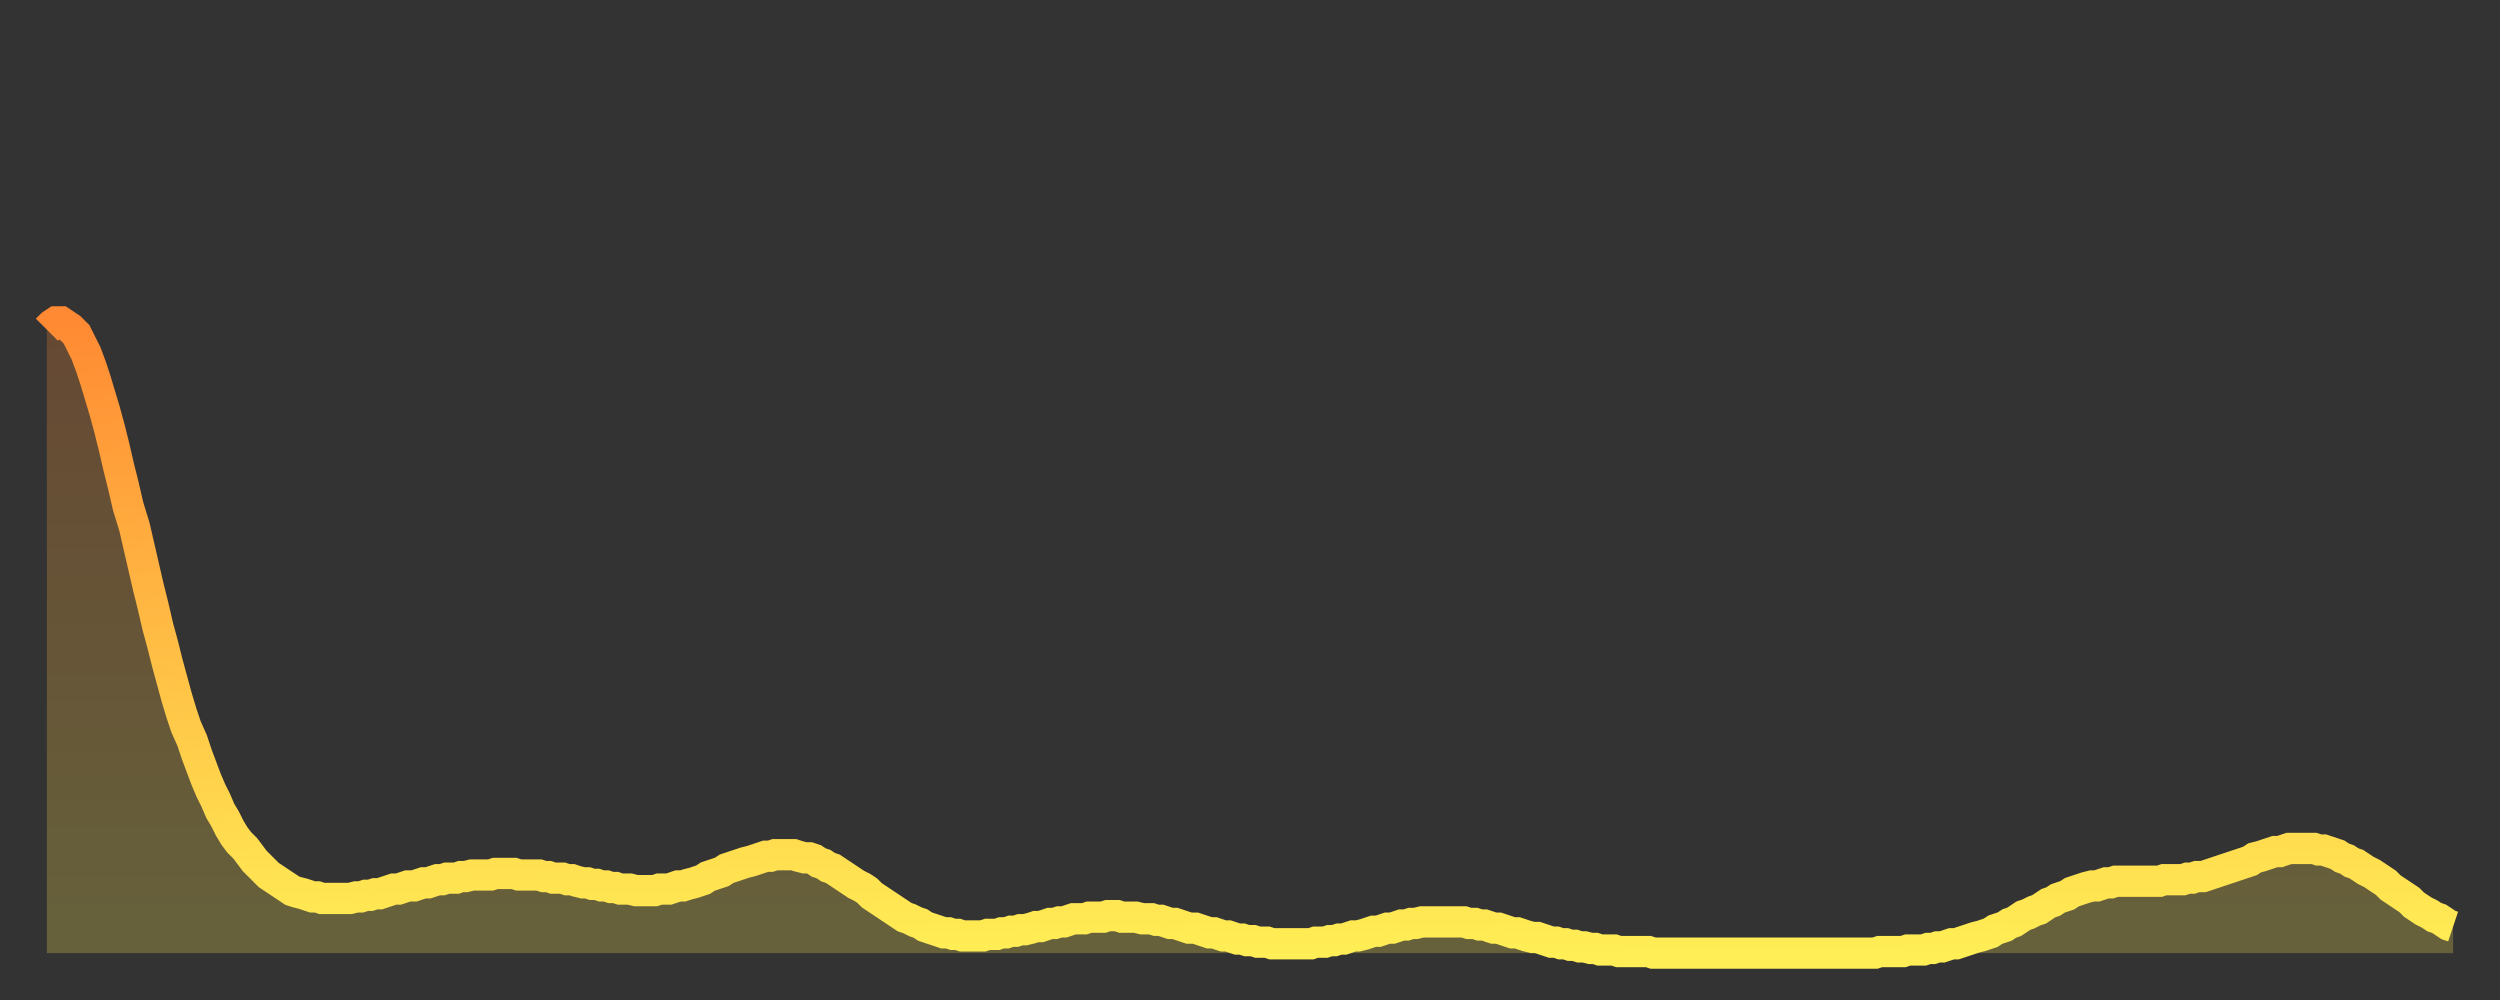 <?xml version="1.0" encoding="utf-8" ?>
<svg baseProfile="full" height="64" version="1.1" width="160" xmlns="http://www.w3.org/2000/svg" xmlns:ev="http://www.w3.org/2001/xml-events" xmlns:xlink="http://www.w3.org/1999/xlink"><rect width="100%" height="100%" fill="#333333" stroke="none"/><defs><linearGradient id="id2921650" x1="0" x2="0" y1="0" y2="1"><stop offset="0%" stop-color="#ff8a33" /><stop offset="50%" stop-color="#ffbc44" /><stop offset="100%" stop-color="#ffee55" /></linearGradient></defs><g transform="translate(3,3)"><g><path d="M 0.0 18.1 0.3 17.8 0.6 17.6 0.9 17.6 1.2 17.8 1.5 18.0 1.9 18.4 2.2 19.0 2.5 19.6 2.8 20.4 3.1 21.3 3.4 22.3 3.7 23.3 4.0 24.4 4.3 25.6 4.6 26.9 4.9 28.1 5.2 29.4 5.6 30.7 5.9 32.0 6.2 33.3 6.5 34.6 6.8 35.8 7.1 37.1 7.4 38.2 7.7 39.4 8.0 40.5 8.3 41.6 8.6 42.6 8.9 43.5 9.3 44.4 9.6 45.3 9.9 46.1 10.2 46.9 10.5 47.6 10.8 48.2 11.1 48.9 11.4 49.4 11.7 50.0 12.0 50.5 12.3 50.9 12.7 51.3 13.0 51.7 13.3 52.1 13.6 52.4 13.9 52.7 14.2 53.0 14.5 53.2 14.8 53.4 15.1 53.6 15.4 53.8 15.7 54.0 16.0 54.1 16.4 54.2 16.7 54.3 17.0 54.4 17.3 54.4 17.6 54.5 17.9 54.5 18.2 54.5 18.5 54.5 18.8 54.5 19.1 54.5 19.4 54.5 19.8 54.4 20.1 54.4 20.4 54.3 20.7 54.3 21.0 54.2 21.3 54.2 21.6 54.1 21.9 54.0 22.2 53.9 22.5 53.9 22.8 53.8 23.1 53.7 23.5 53.7 23.8 53.6 24.1 53.5 24.4 53.5 24.7 53.4 25.0 53.3 25.3 53.3 25.6 53.2 25.9 53.2 26.2 53.2 26.5 53.1 26.8 53.1 27.2 53.0 27.5 53.0 27.8 53.0 28.1 53.0 28.4 53.0 28.7 52.9 29.0 52.9 29.3 52.9 29.6 52.9 29.9 52.9 30.2 53.0 30.6 53.0 30.9 53.0 31.2 53.0 31.5 53.0 31.8 53.1 32.1 53.1 32.4 53.2 32.7 53.2 33.0 53.2 33.3 53.3 33.6 53.3 33.9 53.4 34.3 53.5 34.6 53.5 34.9 53.6 35.2 53.6 35.5 53.7 35.8 53.7 36.1 53.8 36.4 53.8 36.7 53.9 37.0 53.9 37.3 53.9 37.7 54.0 38.0 54.0 38.3 54.0 38.6 54.0 38.9 54.0 39.2 53.9 39.5 53.9 39.8 53.9 40.1 53.8 40.4 53.7 40.7 53.7 41.0 53.6 41.4 53.5 41.7 53.4 42.0 53.3 42.3 53.1 42.6 53.0 42.9 52.9 43.2 52.8 43.5 52.6 43.8 52.5 44.1 52.4 44.4 52.3 44.7 52.2 45.1 52.1 45.4 52.0 45.7 51.9 46.0 51.8 46.3 51.8 46.6 51.7 46.9 51.7 47.2 51.7 47.5 51.7 47.8 51.7 48.1 51.8 48.5 51.9 48.8 51.9 49.1 52.0 49.4 52.2 49.7 52.3 50.0 52.5 50.3 52.6 50.6 52.8 50.9 53.0 51.2 53.2 51.5 53.4 51.8 53.6 52.2 53.8 52.5 54.0 52.8 54.3 53.1 54.5 53.4 54.7 53.7 54.9 54.0 55.1 54.3 55.3 54.6 55.5 54.9 55.7 55.2 55.8 55.6 56.0 55.9 56.1 56.2 56.3 56.5 56.4 56.8 56.5 57.1 56.6 57.4 56.7 57.7 56.7 58.0 56.8 58.3 56.8 58.6 56.9 58.9 56.9 59.3 56.9 59.6 56.9 59.9 56.9 60.2 56.8 60.5 56.8 60.8 56.8 61.1 56.7 61.4 56.7 61.7 56.6 62.0 56.6 62.3 56.5 62.6 56.5 63.0 56.4 63.3 56.3 63.6 56.3 63.9 56.2 64.2 56.1 64.5 56.1 64.8 56.0 65.1 56.0 65.4 55.9 65.7 55.8 66.0 55.8 66.4 55.8 66.7 55.7 67.0 55.7 67.3 55.7 67.6 55.7 67.9 55.6 68.2 55.6 68.5 55.6 68.8 55.7 69.1 55.7 69.4 55.7 69.7 55.7 70.1 55.8 70.4 55.8 70.7 55.8 71.0 55.9 71.3 55.9 71.6 56.0 71.9 56.1 72.2 56.1 72.5 56.2 72.8 56.3 73.1 56.4 73.5 56.4 73.8 56.5 74.1 56.6 74.4 56.7 74.7 56.7 75.0 56.8 75.3 56.9 75.6 56.9 75.9 57.0 76.2 57.1 76.5 57.1 76.8 57.2 77.2 57.2 77.5 57.3 77.8 57.3 78.1 57.3 78.4 57.4 78.7 57.4 79.0 57.4 79.3 57.4 79.6 57.4 79.9 57.4 80.2 57.4 80.5 57.4 80.9 57.4 81.2 57.3 81.5 57.3 81.8 57.3 82.1 57.2 82.4 57.2 82.7 57.1 83.0 57.1 83.3 57.0 83.6 56.9 83.9 56.9 84.3 56.8 84.6 56.7 84.9 56.6 85.2 56.6 85.5 56.5 85.8 56.4 86.1 56.4 86.4 56.3 86.7 56.2 87.0 56.2 87.3 56.1 87.6 56.1 88.0 56.0 88.3 56.0 88.6 56.0 88.9 56.0 89.2 56.0 89.5 56.0 89.8 56.0 90.1 56.0 90.4 56.0 90.7 56.0 91.0 56.1 91.4 56.1 91.7 56.2 92.0 56.2 92.3 56.3 92.6 56.4 92.9 56.4 93.2 56.5 93.5 56.6 93.8 56.7 94.1 56.7 94.4 56.8 94.7 56.9 95.1 57.0 95.4 57.0 95.7 57.1 96.0 57.2 96.3 57.3 96.6 57.3 96.9 57.4 97.2 57.4 97.5 57.5 97.8 57.5 98.1 57.6 98.4 57.6 98.8 57.7 99.1 57.7 99.4 57.8 99.7 57.8 100.0 57.8 100.3 57.8 100.6 57.9 100.9 57.9 101.2 57.9 101.5 57.9 101.8 57.9 102.2 57.9 102.5 57.9 102.8 58.0 103.1 58.0 103.4 58.0 103.7 58.0 104.0 58.0 104.3 58.0 104.6 58.0 104.9 58.0 105.2 58.0 105.5 58.0 105.9 58.0 106.2 58.0 106.5 58.0 106.8 58.0 107.1 58.0 107.4 58.0 107.7 58.0 108.0 58.0 108.3 58.0 108.6 58.0 108.9 58.0 109.3 58.0 109.6 58.0 109.9 58.0 110.2 58.0 110.5 58.0 110.8 58.0 111.1 58.0 111.4 58.0 111.7 58.0 112.0 58.0 112.3 58.0 112.6 58.0 113.0 58.0 113.3 58.0 113.6 58.0 113.9 58.0 114.2 58.0 114.5 58.0 114.8 58.0 115.1 58.0 115.4 58.0 115.7 58.0 116.0 58.0 116.3 58.0 116.7 58.0 117.0 58.0 117.3 57.9 117.6 57.9 117.9 57.9 118.2 57.9 118.5 57.9 118.8 57.9 119.1 57.8 119.4 57.8 119.7 57.8 120.1 57.8 120.4 57.7 120.7 57.7 121.0 57.6 121.3 57.6 121.6 57.5 121.9 57.4 122.2 57.4 122.5 57.3 122.8 57.2 123.1 57.1 123.4 57.0 123.8 56.9 124.1 56.8 124.4 56.7 124.7 56.5 125.0 56.4 125.3 56.3 125.6 56.1 125.9 56.0 126.2 55.8 126.5 55.6 126.8 55.5 127.2 55.3 127.5 55.2 127.8 55.0 128.1 54.8 128.4 54.7 128.7 54.5 129.0 54.4 129.3 54.3 129.6 54.1 129.9 54.0 130.2 53.9 130.5 53.8 130.9 53.7 131.2 53.7 131.5 53.6 131.8 53.5 132.1 53.5 132.4 53.4 132.7 53.4 133.0 53.4 133.3 53.4 133.6 53.4 133.9 53.4 134.2 53.4 134.6 53.4 134.9 53.4 135.2 53.4 135.5 53.3 135.8 53.3 136.1 53.3 136.4 53.3 136.7 53.3 137.0 53.2 137.3 53.2 137.6 53.1 138.0 53.1 138.3 53.0 138.6 52.9 138.9 52.8 139.2 52.7 139.5 52.6 139.8 52.5 140.1 52.4 140.4 52.3 140.7 52.2 141.0 52.1 141.3 51.9 141.7 51.8 142.0 51.7 142.3 51.6 142.6 51.5 142.9 51.5 143.2 51.4 143.5 51.3 143.8 51.3 144.1 51.3 144.4 51.3 144.7 51.3 145.1 51.3 145.4 51.4 145.7 51.4 146.0 51.5 146.3 51.6 146.6 51.7 146.9 51.9 147.2 52.0 147.5 52.2 147.8 52.3 148.1 52.5 148.4 52.7 148.8 52.9 149.1 53.1 149.4 53.3 149.7 53.5 150.0 53.8 150.3 54.0 150.6 54.2 150.9 54.4 151.2 54.6 151.5 54.9 151.8 55.1 152.1 55.3 152.5 55.5 152.8 55.7 153.1 55.8 153.4 56.0 153.7 56.2 154.0 56.3" fill="none" id="graph-curve" opacity="1" stroke="url(#id2921650)" stroke-width="2" /><path d="M 0 58 L 0.0 18.1 0.3 17.8 0.6 17.6 0.9 17.6 1.2 17.8 1.5 18.0 1.9 18.4 2.2 19.0 2.5 19.6 2.8 20.4 3.1 21.3 3.4 22.3 3.7 23.3 4.0 24.4 4.3 25.6 4.6 26.9 4.9 28.1 5.2 29.4 5.6 30.7 5.9 32.0 6.2 33.3 6.5 34.6 6.8 35.8 7.1 37.1 7.4 38.2 7.7 39.4 8.0 40.5 8.3 41.6 8.6 42.6 8.9 43.5 9.3 44.4 9.6 45.3 9.9 46.1 10.2 46.9 10.5 47.6 10.8 48.2 11.1 48.9 11.4 49.4 11.7 50.0 12.0 50.5 12.3 50.9 12.7 51.3 13.0 51.7 13.3 52.1 13.6 52.4 13.9 52.7 14.2 53.0 14.5 53.2 14.8 53.4 15.1 53.6 15.4 53.8 15.7 54.0 16.0 54.1 16.4 54.2 16.7 54.3 17.0 54.4 17.3 54.4 17.6 54.5 17.9 54.5 18.2 54.5 18.5 54.5 18.8 54.5 19.1 54.5 19.4 54.5 19.8 54.4 20.1 54.4 20.4 54.3 20.7 54.3 21.0 54.2 21.3 54.2 21.6 54.1 21.9 54.0 22.2 53.9 22.5 53.9 22.8 53.8 23.1 53.7 23.5 53.7 23.8 53.6 24.1 53.5 24.4 53.5 24.7 53.4 25.0 53.3 25.3 53.3 25.6 53.2 25.9 53.2 26.2 53.2 26.5 53.1 26.8 53.1 27.2 53.0 27.5 53.0 27.8 53.0 28.1 53.0 28.4 53.0 28.7 52.9 29.0 52.9 29.3 52.9 29.6 52.9 29.9 52.9 30.2 53.0 30.6 53.0 30.9 53.0 31.2 53.0 31.5 53.0 31.8 53.1 32.1 53.1 32.4 53.2 32.7 53.2 33.0 53.2 33.3 53.3 33.6 53.3 33.9 53.4 34.3 53.5 34.6 53.5 34.9 53.6 35.2 53.6 35.5 53.7 35.8 53.7 36.1 53.8 36.4 53.8 36.7 53.9 37.0 53.9 37.3 53.9 37.7 54.0 38.0 54.0 38.3 54.0 38.6 54.0 38.9 54.0 39.2 53.9 39.5 53.9 39.8 53.9 40.1 53.8 40.4 53.7 40.7 53.7 41.0 53.6 41.4 53.5 41.7 53.4 42.0 53.3 42.3 53.1 42.6 53.0 42.9 52.9 43.2 52.8 43.5 52.6 43.8 52.5 44.1 52.4 44.4 52.3 44.7 52.2 45.1 52.1 45.4 52.0 45.7 51.9 46.0 51.8 46.3 51.8 46.6 51.7 46.9 51.7 47.2 51.7 47.5 51.7 47.8 51.7 48.1 51.8 48.5 51.9 48.8 51.9 49.1 52.0 49.4 52.2 49.7 52.3 50.0 52.5 50.3 52.6 50.6 52.8 50.9 53.0 51.2 53.2 51.5 53.4 51.8 53.6 52.2 53.8 52.5 54.0 52.8 54.3 53.1 54.5 53.4 54.7 53.7 54.9 54.0 55.1 54.3 55.3 54.6 55.5 54.9 55.7 55.2 55.8 55.6 56.0 55.9 56.1 56.2 56.3 56.5 56.4 56.8 56.5 57.1 56.6 57.4 56.7 57.7 56.7 58.0 56.8 58.3 56.8 58.6 56.9 58.9 56.9 59.3 56.9 59.6 56.9 59.9 56.9 60.2 56.8 60.5 56.8 60.8 56.8 61.1 56.7 61.4 56.7 61.7 56.6 62.0 56.6 62.3 56.5 62.6 56.5 63.0 56.4 63.3 56.3 63.6 56.3 63.9 56.2 64.2 56.1 64.5 56.1 64.8 56.0 65.1 56.0 65.4 55.9 65.7 55.8 66.0 55.8 66.4 55.8 66.7 55.7 67.0 55.7 67.3 55.7 67.6 55.7 67.9 55.6 68.2 55.6 68.5 55.6 68.8 55.7 69.1 55.7 69.4 55.7 69.7 55.7 70.1 55.8 70.4 55.8 70.7 55.8 71.0 55.9 71.3 55.9 71.6 56.0 71.9 56.1 72.2 56.1 72.5 56.2 72.8 56.3 73.1 56.4 73.5 56.4 73.8 56.5 74.1 56.6 74.4 56.7 74.7 56.7 75.0 56.8 75.3 56.9 75.6 56.9 75.9 57.0 76.2 57.1 76.5 57.1 76.8 57.2 77.2 57.2 77.5 57.3 77.8 57.3 78.1 57.3 78.4 57.4 78.7 57.4 79.0 57.4 79.3 57.4 79.6 57.4 79.9 57.4 80.2 57.4 80.5 57.4 80.9 57.4 81.2 57.3 81.5 57.3 81.8 57.3 82.1 57.2 82.4 57.2 82.7 57.1 83.0 57.1 83.3 57.0 83.6 56.9 83.9 56.9 84.3 56.8 84.6 56.7 84.9 56.6 85.2 56.6 85.5 56.5 85.8 56.4 86.1 56.4 86.4 56.3 86.7 56.2 87.0 56.2 87.3 56.1 87.6 56.1 88.0 56.0 88.3 56.0 88.6 56.0 88.9 56.0 89.2 56.0 89.5 56.0 89.8 56.0 90.1 56.0 90.4 56.0 90.7 56.0 91.0 56.1 91.4 56.1 91.7 56.2 92.0 56.2 92.3 56.3 92.6 56.4 92.9 56.4 93.2 56.5 93.5 56.6 93.8 56.7 94.1 56.7 94.4 56.8 94.7 56.9 95.1 57.0 95.4 57.0 95.7 57.1 96.0 57.2 96.3 57.3 96.6 57.3 96.9 57.4 97.2 57.4 97.5 57.5 97.8 57.5 98.1 57.6 98.4 57.6 98.8 57.7 99.1 57.7 99.4 57.8 99.7 57.8 100.0 57.8 100.3 57.8 100.6 57.9 100.9 57.9 101.2 57.9 101.5 57.9 101.8 57.9 102.2 57.9 102.5 57.9 102.8 58.0 103.1 58.0 103.4 58.0 103.7 58.0 104.0 58.0 104.3 58.0 104.6 58.0 104.9 58.0 105.2 58.0 105.5 58.0 105.9 58.0 106.2 58.0 106.5 58.0 106.8 58.0 107.1 58.0 107.4 58.0 107.7 58.0 108.0 58.0 108.3 58.0 108.6 58.0 108.9 58.0 109.3 58.0 109.6 58.0 109.9 58.0 110.2 58.0 110.5 58.0 110.8 58.0 111.1 58.0 111.4 58.0 111.7 58.0 112.0 58.0 112.3 58.0 112.6 58.0 113.0 58.0 113.3 58.0 113.6 58.0 113.9 58.0 114.2 58.0 114.5 58.0 114.8 58.0 115.1 58.0 115.4 58.0 115.7 58.0 116.0 58.0 116.3 58.0 116.7 58.0 117.0 58.0 117.3 57.9 117.6 57.9 117.9 57.9 118.2 57.9 118.5 57.9 118.8 57.9 119.1 57.8 119.4 57.8 119.7 57.8 120.1 57.8 120.4 57.7 120.7 57.7 121.0 57.6 121.3 57.6 121.6 57.5 121.9 57.4 122.2 57.4 122.5 57.3 122.8 57.2 123.1 57.1 123.4 57.0 123.8 56.9 124.1 56.8 124.4 56.7 124.7 56.5 125.0 56.4 125.3 56.3 125.6 56.1 125.9 56.0 126.2 55.8 126.5 55.6 126.8 55.5 127.2 55.3 127.5 55.2 127.8 55.0 128.1 54.8 128.4 54.7 128.7 54.5 129.0 54.4 129.3 54.3 129.6 54.1 129.9 54.0 130.2 53.9 130.5 53.8 130.9 53.7 131.2 53.7 131.5 53.6 131.8 53.5 132.1 53.5 132.4 53.4 132.7 53.4 133.0 53.4 133.3 53.4 133.6 53.4 133.9 53.4 134.2 53.4 134.6 53.4 134.9 53.4 135.2 53.4 135.5 53.3 135.8 53.3 136.1 53.3 136.4 53.3 136.7 53.3 137.0 53.2 137.3 53.2 137.6 53.1 138.0 53.1 138.3 53.0 138.6 52.9 138.9 52.8 139.2 52.7 139.5 52.6 139.8 52.5 140.1 52.4 140.4 52.3 140.7 52.2 141.0 52.1 141.3 51.9 141.7 51.8 142.0 51.7 142.3 51.6 142.6 51.5 142.9 51.5 143.2 51.4 143.5 51.3 143.8 51.3 144.1 51.3 144.4 51.3 144.7 51.3 145.1 51.3 145.4 51.4 145.7 51.4 146.0 51.5 146.3 51.6 146.6 51.7 146.9 51.9 147.2 52.0 147.5 52.2 147.8 52.3 148.1 52.5 148.4 52.7 148.8 52.9 149.1 53.1 149.4 53.3 149.7 53.5 150.0 53.8 150.3 54.0 150.6 54.2 150.9 54.4 151.2 54.6 151.5 54.9 151.8 55.1 152.1 55.3 152.5 55.5 152.8 55.7 153.1 55.8 153.4 56.0 153.7 56.2 154.0 56.3 154 58" fill="url(#id2921650)" fill-opacity=".25" id="graph-shadow" /></g></g></svg>